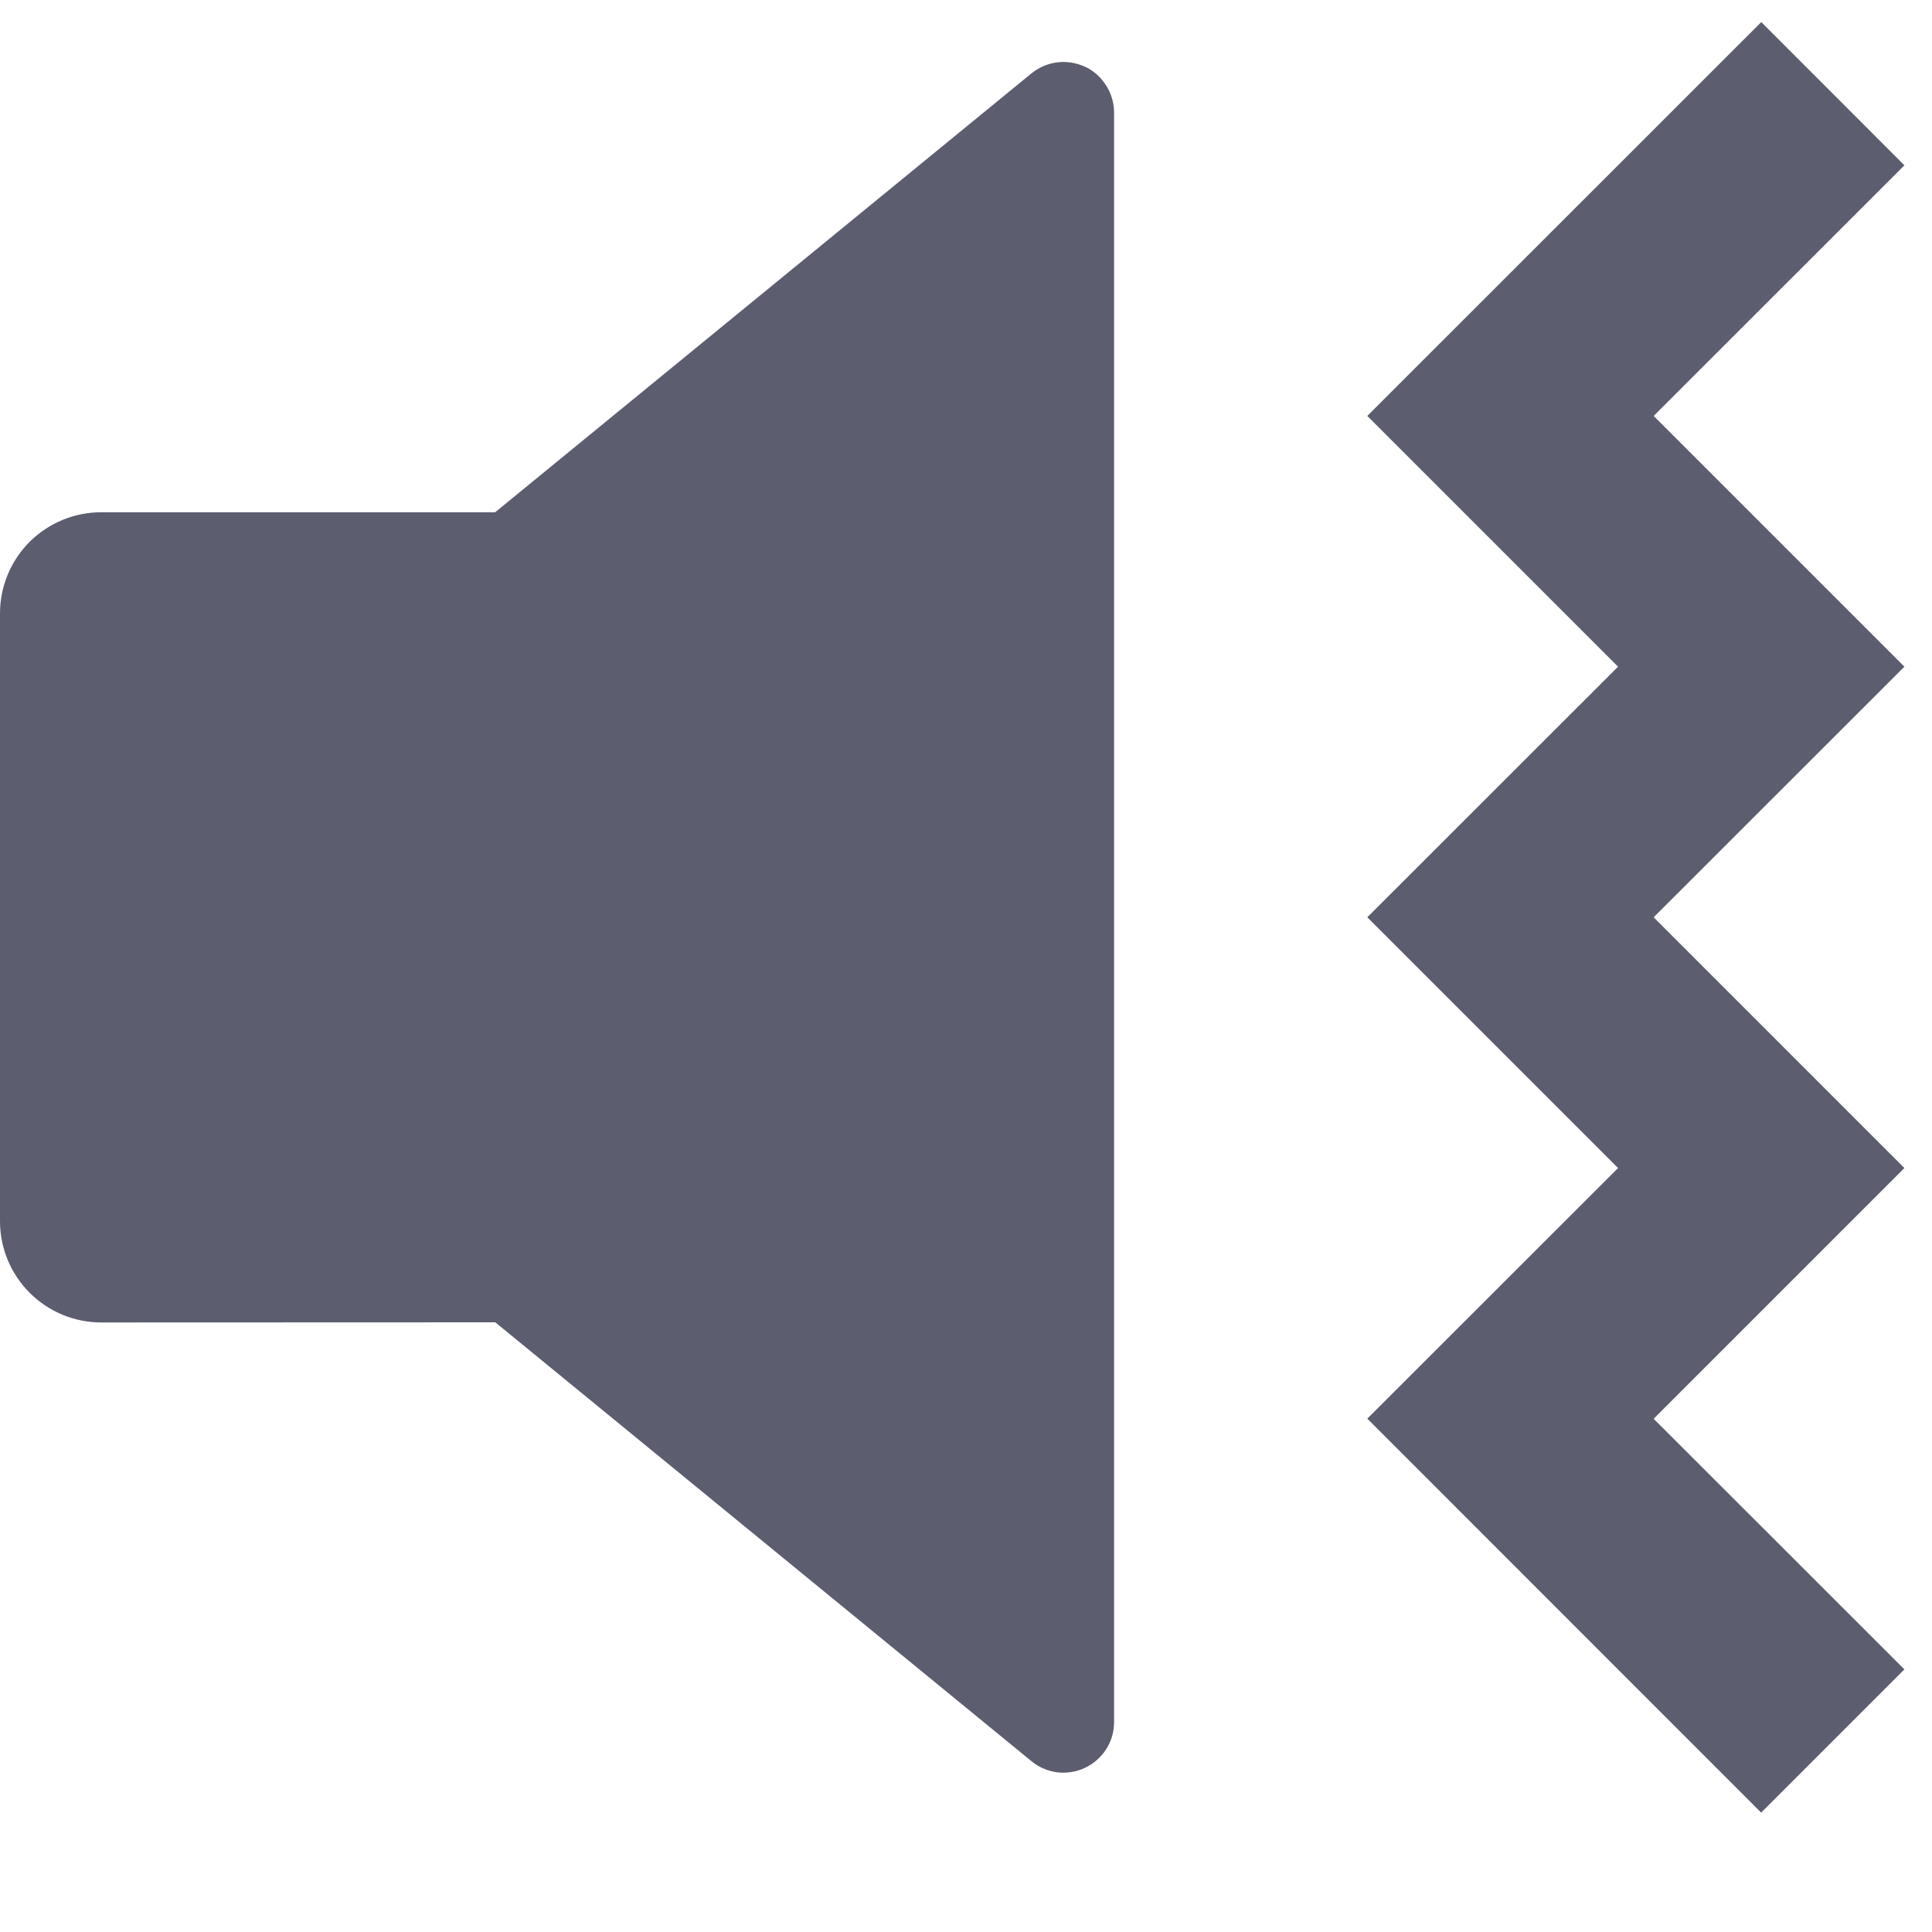 <svg width="14" height="14" viewBox="0 0 14 14" fill="none" xmlns="http://www.w3.org/2000/svg">
<path d="M12.763 0.16L13.8 1.198L11.983 3.014L13.8 4.831L11.983 6.647L13.8 8.464L11.983 10.281L13.8 12.097L12.762 13.135L9.908 10.28L11.725 8.464L9.908 6.647L11.725 4.831L9.908 3.014L12.763 0.16ZM7.99 0.584C8.044 0.65 8.073 0.732 8.073 0.816V12.478C8.073 12.548 8.054 12.616 8.016 12.675C7.979 12.733 7.926 12.78 7.863 12.81C7.8 12.84 7.731 12.851 7.662 12.843C7.593 12.834 7.527 12.806 7.474 12.762L3.589 9.582L0.734 9.583C0.539 9.583 0.353 9.506 0.215 9.368C0.077 9.23 0 9.044 0 8.849V4.445C0 4.251 0.077 4.064 0.215 3.926C0.353 3.789 0.539 3.712 0.734 3.712H3.588L7.474 0.532C7.511 0.502 7.554 0.479 7.6 0.465C7.646 0.451 7.695 0.446 7.743 0.451C7.791 0.456 7.837 0.47 7.88 0.492C7.922 0.515 7.96 0.546 7.99 0.584V0.584Z" fill="#5C5D6F"/>
</svg>
